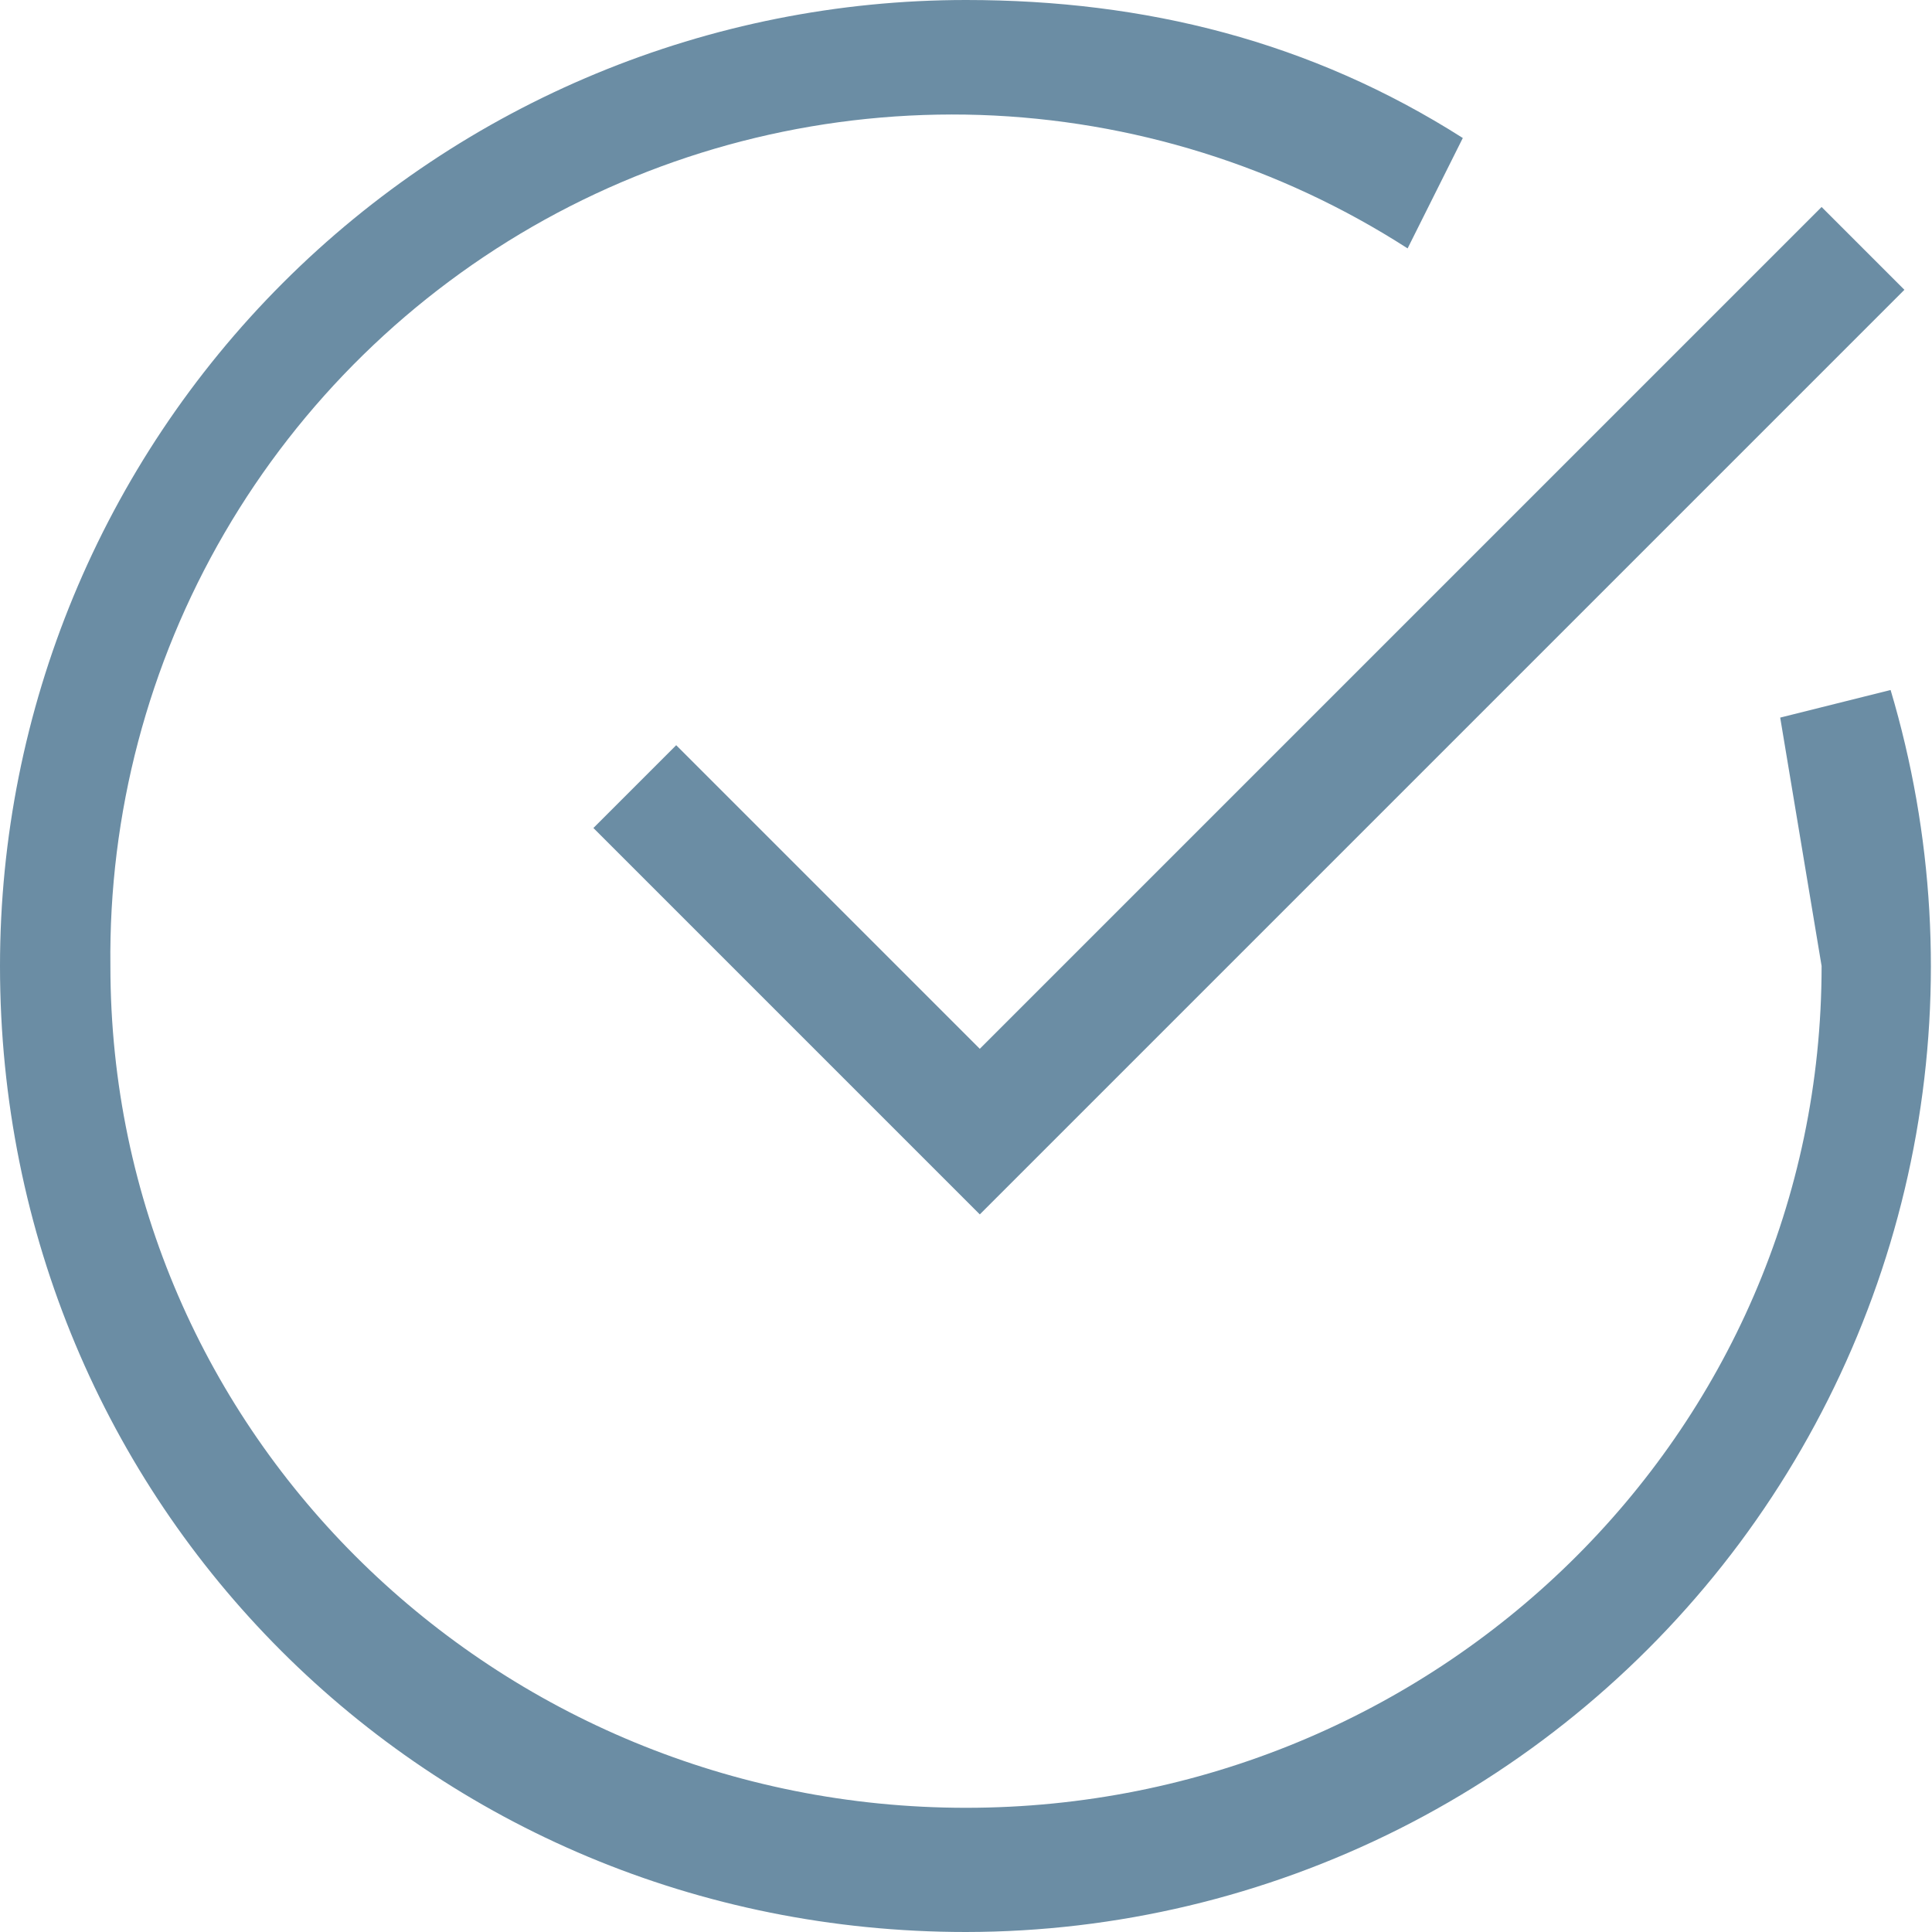 <svg width="14" height="14" viewBox="0 0 14 14" fill="none" xmlns="http://www.w3.org/2000/svg">
<g clip-path="url(#clip0_3462_5981)">
<path d="M13.7 5L12.9 5.2L13.2 7C13.2 10.4 10.4 13.1 7 13.1C3.6 13.1 0.8 10.4 0.8 7C0.787 5.898 1.073 4.814 1.627 3.862C2.181 2.91 2.983 2.126 3.947 1.592C4.911 1.059 6.001 0.797 7.102 0.833C8.203 0.87 9.274 1.204 10.2 1.8L10.6 1C9.5 0.3 8.3 0 7 0C5.143 0 3.363 0.737 2.05 2.05C0.737 3.363 0 5.143 0 7C0 10.9 3.1 14 7 14C8.09 13.999 9.164 13.743 10.137 13.254C11.111 12.764 11.956 12.054 12.607 11.18C13.257 10.306 13.695 9.292 13.885 8.219C14.075 7.147 14.011 6.044 13.7 5ZM4.9 5.4L4.3 6L7.1 8.8L13.8 2.1L13.2 1.5L7.1 7.6L4.9 5.4Z" fill="#6B8DA4"/>
</g>
<defs>
<clipPath id="clip0_3462_5981">
<rect width="14" height="14" fill="white"/>
</clipPath>
</defs>
</svg>
